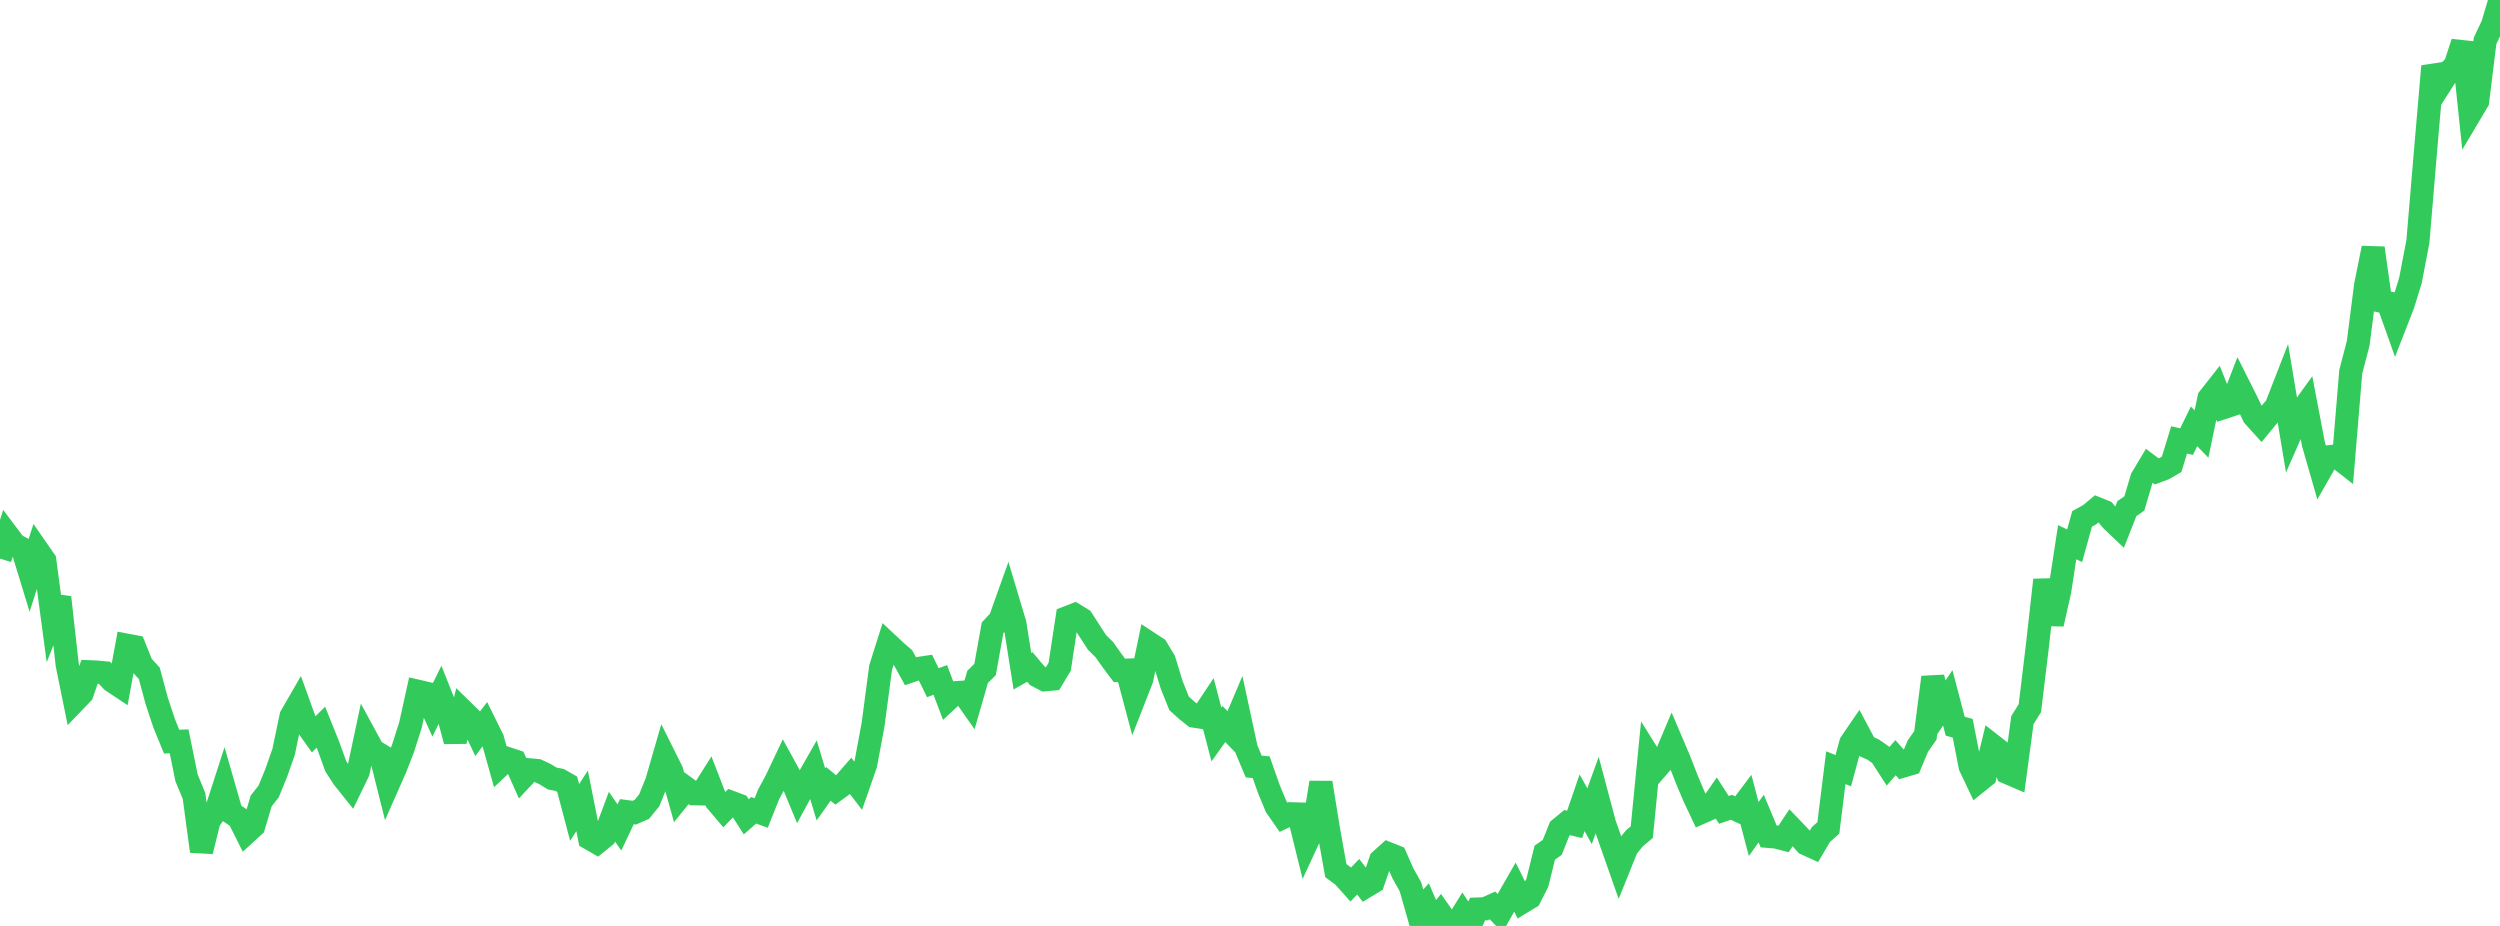 <?xml version="1.0" standalone="no"?>
<!DOCTYPE svg PUBLIC "-//W3C//DTD SVG 1.1//EN" "http://www.w3.org/Graphics/SVG/1.1/DTD/svg11.dtd">

<svg width="135" height="50" viewBox="0 0 135 50" preserveAspectRatio="none" 
  xmlns="http://www.w3.org/2000/svg"
  xmlns:xlink="http://www.w3.org/1999/xlink">


<polyline points="0.0, 30.164 0.403, 28.88 0.806, 29.416 1.209, 29.629 1.612, 30.945 2.015, 29.69 2.418, 30.271 2.821, 33.289 3.224, 32.261 3.627, 35.883 4.03, 37.866 4.433, 37.447 4.836, 36.276 5.239, 36.294 5.642, 36.331 6.045, 36.767 6.448, 37.036 6.851, 34.84 7.254, 34.916 7.657, 35.918 8.06, 36.355 8.463, 37.851 8.866, 39.064 9.269, 40.049 9.672, 40.032 10.075, 42.012 10.478, 42.981 10.881, 45.971 11.284, 44.333 11.687, 43.738 12.09, 42.49 12.493, 43.894 12.896, 44.17 13.299, 44.974 13.701, 44.605 14.104, 43.25 14.507, 42.738 14.91, 41.752 15.313, 40.608 15.716, 38.681 16.119, 37.983 16.522, 39.103 16.925, 39.668 17.328, 39.268 17.731, 40.271 18.134, 41.383 18.537, 42.004 18.94, 42.509 19.343, 41.675 19.746, 39.78 20.149, 40.521 20.552, 40.762 20.955, 42.37 21.358, 41.456 21.761, 40.421 22.164, 39.158 22.567, 37.329 22.97, 37.422 23.373, 38.313 23.776, 37.491 24.179, 38.508 24.582, 40.022 24.985, 38.374 25.388, 38.768 25.791, 39.624 26.194, 39.092 26.597, 39.905 27.0, 41.345 27.403, 40.962 27.806, 41.096 28.209, 42.002 28.612, 41.573 29.015, 41.609 29.418, 41.795 29.821, 42.039 30.224, 42.119 30.627, 42.348 31.03, 43.873 31.433, 43.247 31.836, 45.271 32.239, 45.503 32.642, 45.176 33.045, 44.099 33.448, 44.683 33.851, 43.831 34.254, 43.884 34.657, 43.707 35.06, 43.214 35.463, 42.214 35.866, 40.821 36.269, 41.629 36.672, 43.064 37.075, 42.566 37.478, 42.861 37.881, 42.871 38.284, 42.231 38.687, 43.271 39.09, 43.746 39.493, 43.329 39.896, 43.481 40.299, 44.108 40.701, 43.754 41.104, 43.903 41.507, 42.893 41.91, 42.148 42.313, 41.297 42.716, 42.033 43.119, 43.004 43.522, 42.263 43.925, 41.556 44.328, 42.897 44.731, 42.328 45.134, 42.661 45.537, 42.367 45.94, 41.904 46.343, 42.432 46.746, 41.277 47.149, 39.111 47.552, 36.057 47.955, 34.782 48.358, 35.16 48.761, 35.508 49.164, 36.241 49.567, 36.103 49.97, 36.042 50.373, 36.866 50.776, 36.716 51.179, 37.782 51.582, 37.407 51.985, 37.38 52.388, 37.953 52.791, 36.551 53.194, 36.154 53.597, 33.907 54.0, 33.473 54.403, 32.345 54.806, 33.691 55.209, 36.244 55.612, 36.016 56.015, 36.495 56.418, 36.707 56.821, 36.671 57.224, 36.004 57.627, 33.351 58.03, 33.195 58.433, 33.442 58.836, 34.069 59.239, 34.69 59.642, 35.09 60.045, 35.663 60.448, 36.199 60.851, 36.186 61.254, 37.701 61.657, 36.672 62.06, 34.731 62.463, 34.995 62.866, 35.661 63.269, 36.977 63.672, 37.983 64.075, 38.347 64.478, 38.669 64.881, 38.731 65.284, 38.125 65.687, 39.665 66.09, 39.097 66.493, 39.512 66.896, 38.563 67.299, 40.433 67.701, 41.392 68.104, 41.429 68.507, 42.579 68.91, 43.552 69.313, 44.133 69.716, 43.944 70.119, 43.956 70.522, 45.589 70.925, 44.722 71.328, 42.262 71.731, 44.749 72.134, 47.011 72.537, 47.312 72.94, 47.763 73.343, 47.343 73.746, 47.874 74.149, 47.632 74.552, 46.456 74.955, 46.092 75.358, 46.254 75.761, 47.167 76.164, 47.886 76.567, 49.297 76.97, 48.846 77.373, 49.795 77.776, 49.305 78.179, 49.878 78.582, 50.0 78.985, 49.35 79.388, 49.958 79.791, 49.088 80.194, 49.074 80.597, 48.893 81.0, 49.316 81.403, 48.606 81.806, 47.903 82.209, 48.712 82.612, 48.467 83.015, 47.675 83.418, 46.043 83.821, 45.76 84.224, 44.751 84.627, 44.421 85.03, 44.516 85.433, 43.349 85.836, 44.076 86.239, 42.96 86.642, 44.477 87.045, 45.625 87.448, 46.77 87.851, 45.77 88.254, 45.274 88.657, 44.933 89.06, 40.842 89.463, 41.487 89.866, 41.024 90.269, 40.073 90.672, 41.019 91.075, 42.057 91.478, 43.013 91.881, 43.866 92.284, 43.687 92.687, 43.107 93.09, 43.734 93.493, 43.594 93.896, 43.78 94.299, 43.245 94.701, 44.771 95.104, 44.199 95.507, 45.166 95.91, 45.199 96.313, 45.303 96.716, 44.696 97.119, 45.116 97.522, 45.567 97.925, 45.75 98.328, 45.066 98.731, 44.707 99.134, 41.455 99.537, 41.618 99.94, 40.127 100.343, 39.537 100.746, 40.293 101.149, 40.477 101.552, 40.758 101.955, 41.381 102.358, 40.914 102.761, 41.367 103.164, 41.247 103.567, 40.284 103.97, 39.71 104.373, 36.572 104.776, 38.283 105.179, 37.684 105.582, 39.216 105.985, 39.324 106.388, 41.383 106.791, 42.232 107.194, 41.908 107.597, 40.253 108.0, 40.567 108.403, 41.722 108.806, 41.895 109.209, 38.885 109.612, 38.243 110.015, 34.916 110.418, 31.319 110.821, 33.698 111.224, 31.917 111.627, 29.28 112.03, 29.47 112.433, 28.02 112.836, 27.799 113.239, 27.464 113.642, 27.626 114.045, 28.105 114.448, 28.488 114.851, 27.467 115.254, 27.187 115.657, 25.827 116.06, 25.153 116.463, 25.457 116.866, 25.306 117.269, 25.071 117.672, 23.755 118.075, 23.846 118.478, 23.023 118.881, 23.438 119.284, 21.503 119.687, 20.99 120.09, 22.002 120.493, 21.869 120.896, 20.827 121.299, 21.627 121.701, 22.469 122.104, 22.915 122.507, 22.426 122.91, 21.958 123.313, 20.924 123.716, 23.34 124.119, 22.42 124.522, 21.86 124.925, 23.974 125.328, 25.375 125.731, 24.67 126.134, 24.619 126.537, 24.933 126.94, 20.081 127.343, 18.535 127.746, 15.393 128.149, 13.396 128.552, 16.257 128.955, 16.349 129.358, 17.482 129.761, 16.448 130.164, 15.144 130.567, 13.041 130.97, 8.252 131.373, 3.577 131.776, 4.57 132.179, 3.938 132.582, 3.529 132.985, 2.293 133.388, 6.144 133.791, 5.465 134.194, 2.204 134.597, 1.349 135.0, 0.0" fill="none" stroke="#32ca5b" stroke-width="1.25"/>

</svg>